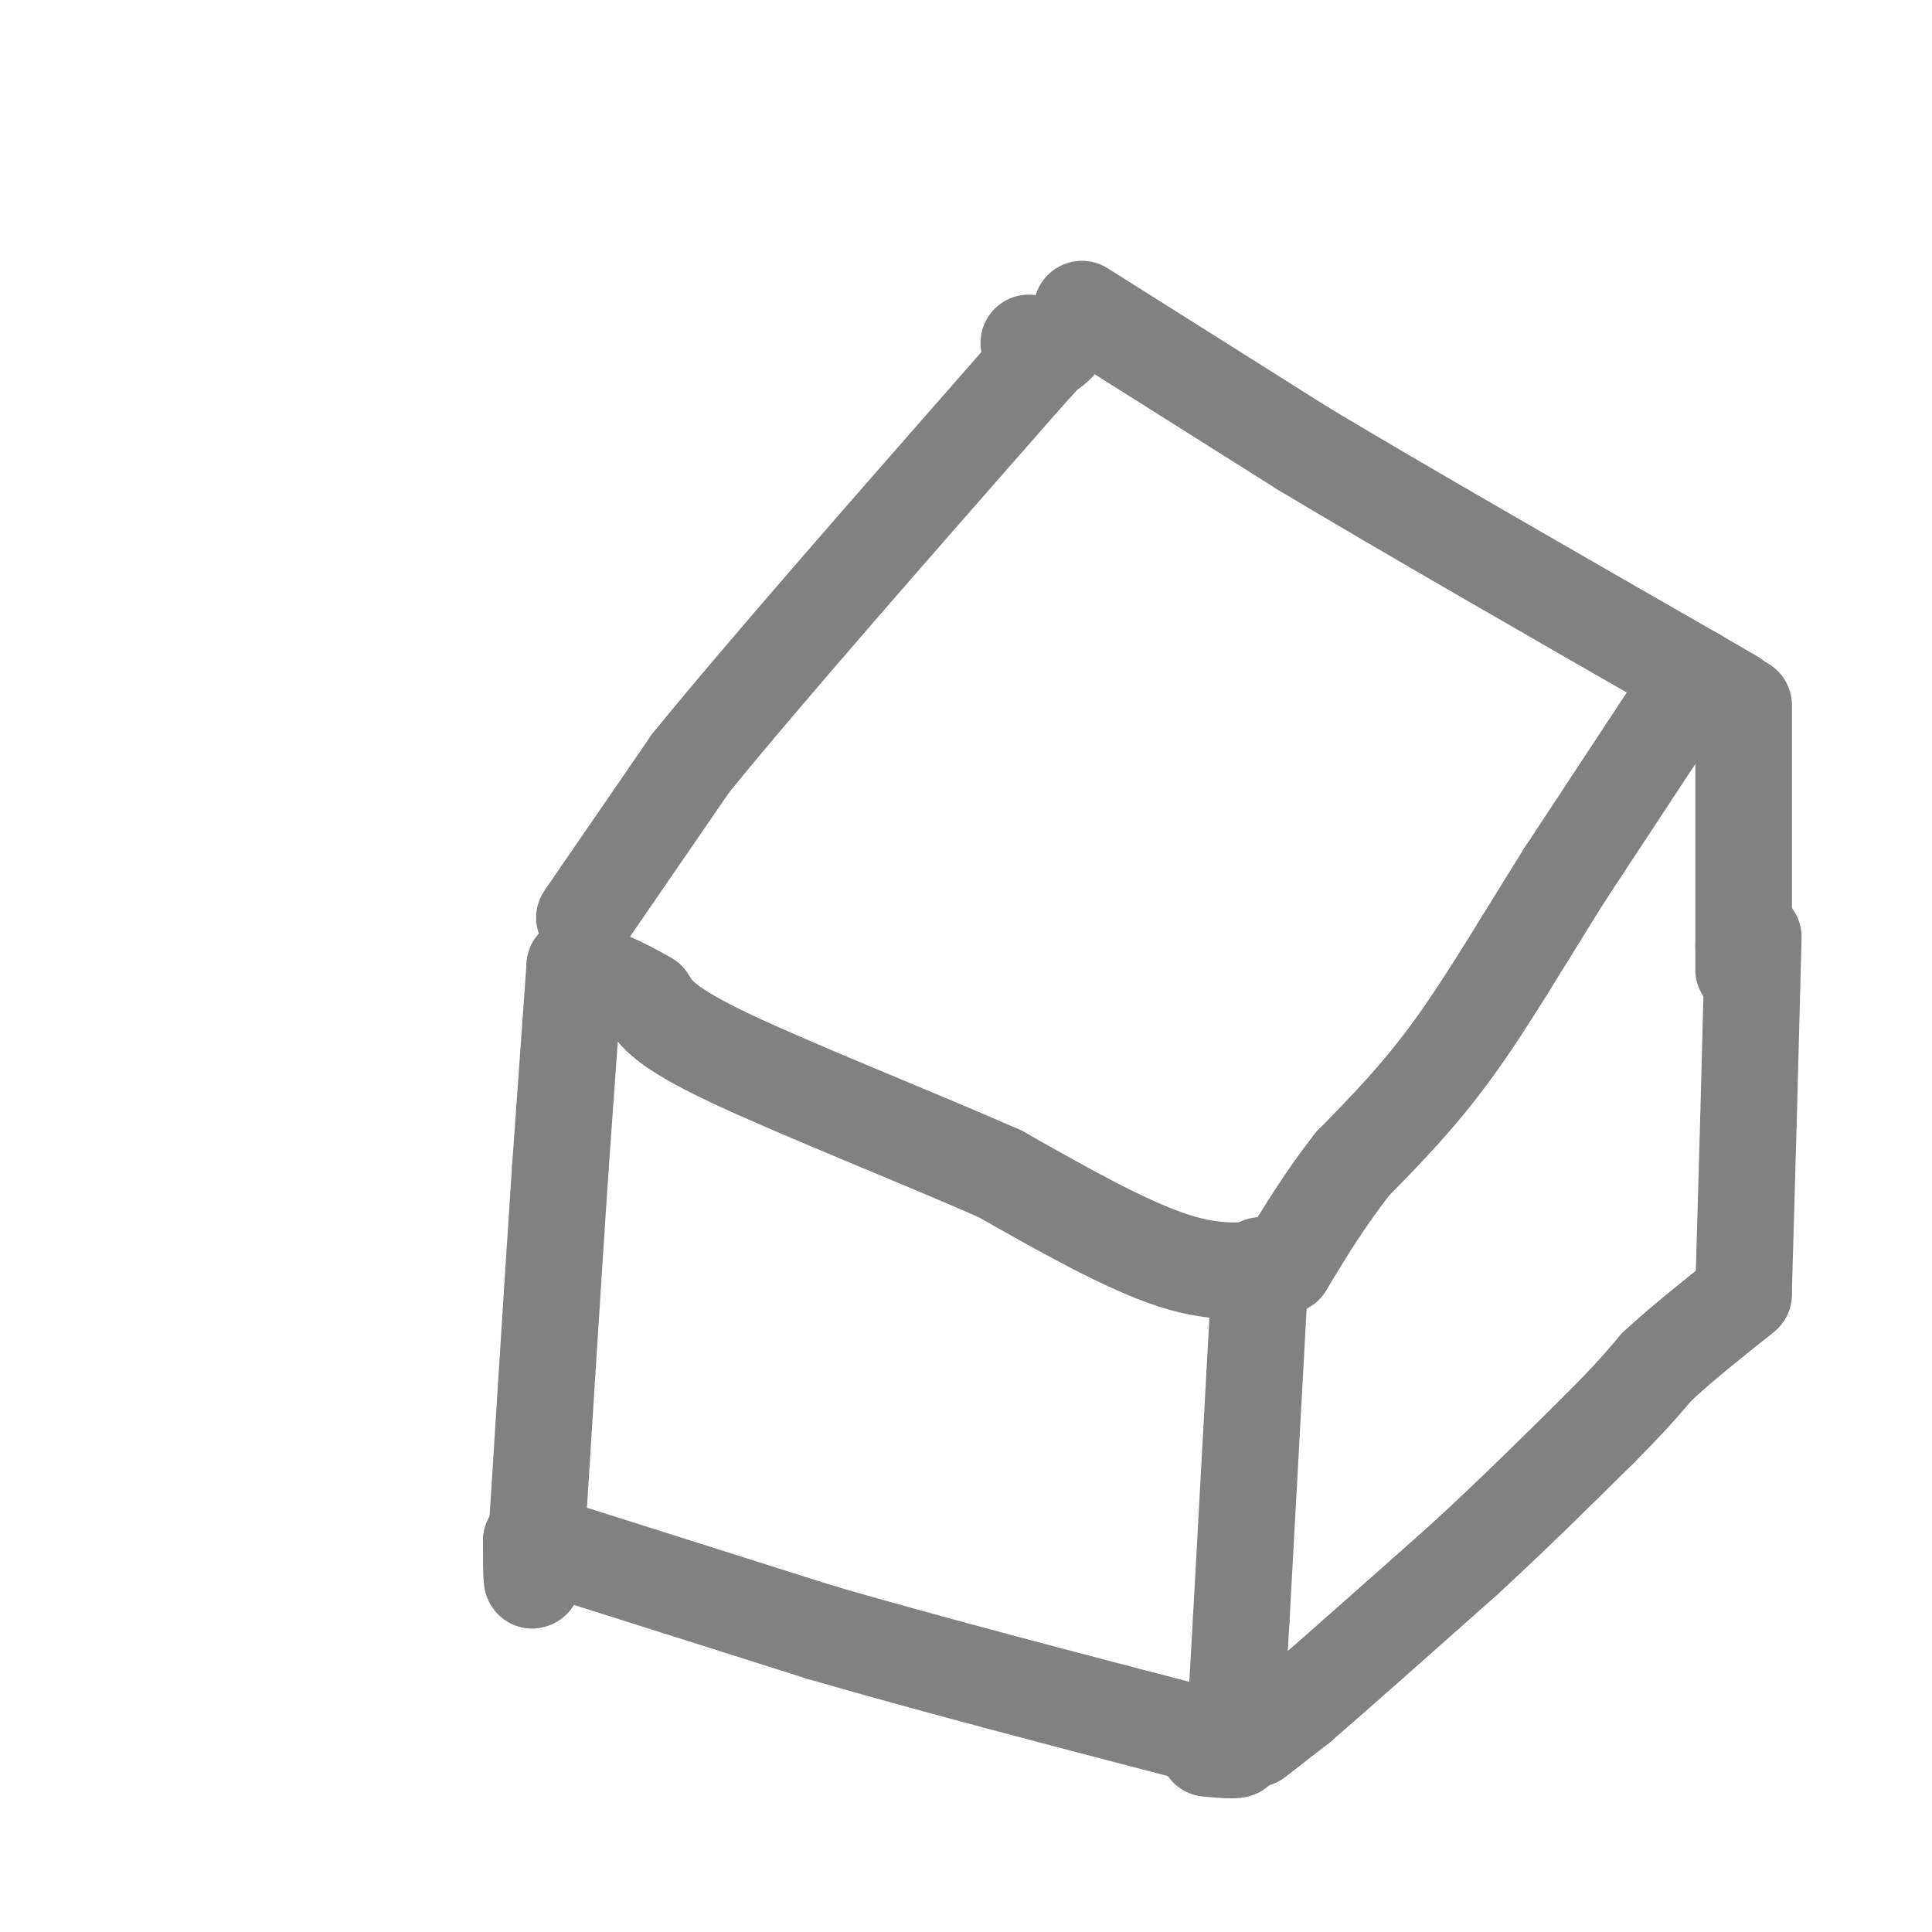 <svg viewBox='0 0 400 400' version='1.1' xmlns='http://www.w3.org/2000/svg' xmlns:xlink='http://www.w3.org/1999/xlink'><g fill='none' stroke='#808282' stroke-width='20' stroke-linecap='round' stroke-linejoin='round'><path d='M121,190c0.000,0.000 22.000,-32.000 22,-32'/><path d='M143,158c15.167,-18.667 42.083,-49.333 69,-80'/><path d='M212,78c12.289,-13.733 8.511,-8.067 6,-6c-2.511,2.067 -3.756,0.533 -5,-1'/><path d='M224,64c0.000,0.000 46.000,29.000 46,29'/><path d='M270,93c21.167,12.667 51.083,29.833 81,47'/><path d='M351,140c13.500,7.833 6.750,3.917 0,0'/><path d='M351,140c0.000,0.000 -27.000,41.000 -27,41'/><path d='M324,181c-8.378,13.311 -15.822,26.089 -23,36c-7.178,9.911 -14.089,16.956 -21,24'/><path d='M280,241c-5.833,7.500 -9.917,14.250 -14,21'/><path d='M266,262c-6.583,1.083 -13.167,2.167 -23,-1c-9.833,-3.167 -22.917,-10.583 -36,-18'/><path d='M207,243c-17.289,-7.600 -42.511,-17.600 -56,-24c-13.489,-6.400 -15.244,-9.200 -17,-12'/><path d='M134,207c-5.333,-3.167 -10.167,-5.083 -15,-7'/><path d='M119,200c0.000,0.000 -3.000,42.000 -3,42'/><path d='M116,242c-1.333,20.000 -3.167,49.000 -5,78'/><path d='M111,320c-1.000,12.833 -1.000,5.917 -1,-1'/><path d='M110,319c0.000,0.000 60.000,19.000 60,19'/><path d='M170,338c23.000,6.667 50.500,13.833 78,21'/><path d='M248,359c13.333,4.000 7.667,3.500 2,3'/><path d='M261,262c0.000,0.000 -4.000,73.000 -4,73'/><path d='M257,335c-0.833,15.000 -0.917,16.000 -1,17'/><path d='M361,146c0.000,0.000 0.000,50.000 0,50'/><path d='M361,196c0.000,8.333 0.000,4.167 0,0'/><path d='M260,360c0.000,0.000 9.000,-7.000 9,-7'/><path d='M269,353c7.167,-6.167 20.583,-18.083 34,-30'/><path d='M303,323c10.333,-9.500 19.167,-18.250 28,-27'/><path d='M331,296c6.667,-6.667 9.333,-9.833 12,-13'/><path d='M343,283c5.000,-4.667 11.500,-9.833 18,-15'/><path d='M363,194c0.000,0.000 -1.000,38.000 -1,38'/><path d='M362,232c-0.333,12.167 -0.667,23.583 -1,35'/></g>
</svg>
